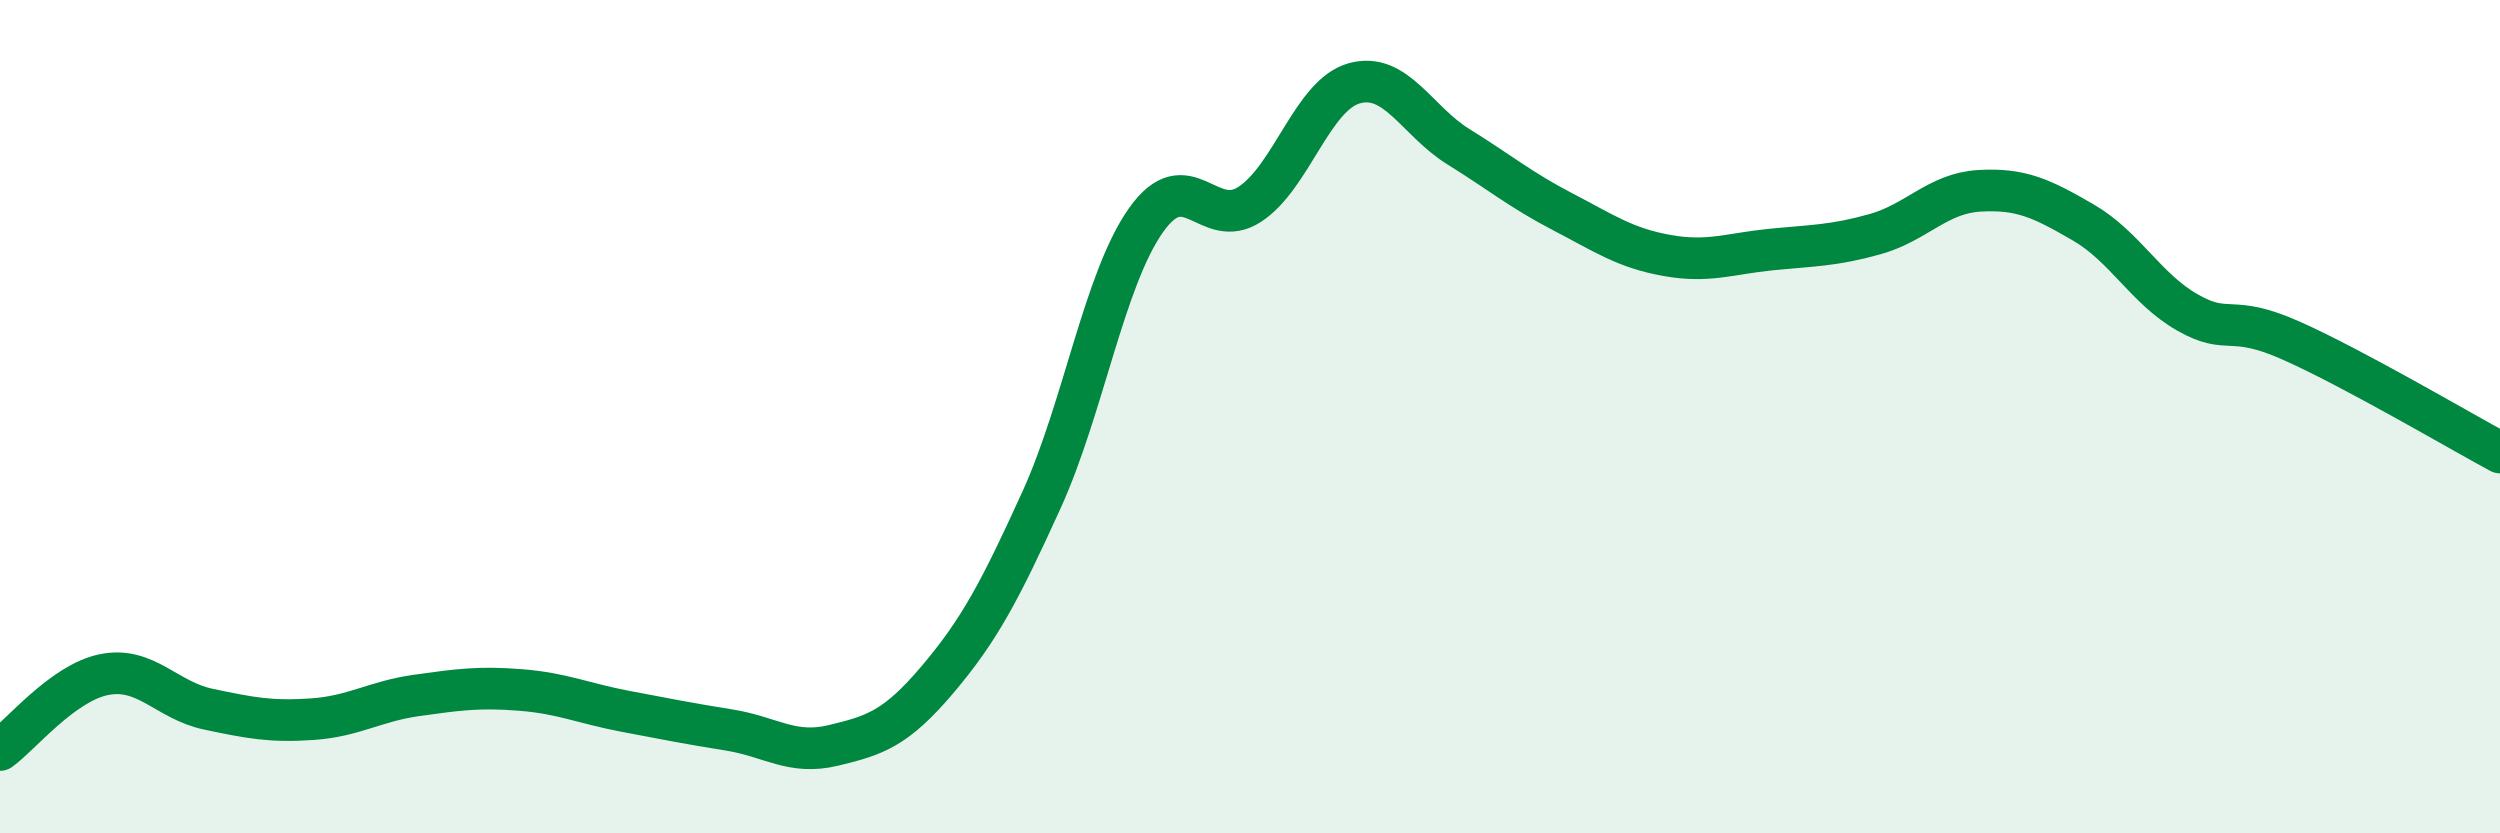 
    <svg width="60" height="20" viewBox="0 0 60 20" xmlns="http://www.w3.org/2000/svg">
      <path
        d="M 0,18 C 0.5,17.64 1.5,16.39 2.5,16.19 C 3.5,15.99 4,16.81 5,17.02 C 6,17.23 6.5,17.33 7.5,17.26 C 8.5,17.19 9,16.83 10,16.69 C 11,16.55 11.5,16.48 12.5,16.56 C 13.5,16.64 14,16.88 15,17.07 C 16,17.26 16.5,17.36 17.5,17.52 C 18.5,17.68 19,18.13 20,17.89 C 21,17.65 21.5,17.49 22.5,16.31 C 23.5,15.13 24,14.19 25,11.99 C 26,9.79 26.5,6.71 27.5,5.29 C 28.5,3.87 29,5.56 30,4.9 C 31,4.24 31.5,2.28 32.5,2 C 33.5,1.72 34,2.9 35,3.52 C 36,4.14 36.5,4.56 37.5,5.08 C 38.5,5.6 39,5.95 40,6.13 C 41,6.31 41.5,6.09 42.5,5.99 C 43.5,5.89 44,5.9 45,5.62 C 46,5.34 46.5,4.64 47.5,4.58 C 48.5,4.52 49,4.76 50,5.34 C 51,5.92 51.5,6.93 52.5,7.5 C 53.5,8.07 53.5,7.51 55,8.18 C 56.5,8.85 59,10.32 60,10.86L60 20L0 20Z"
        fill="#008740"
        opacity="0.1"
        stroke-linecap="round"
        stroke-linejoin="round"
      />
      <path
        d="M 0,18 C 0.5,17.64 1.5,16.39 2.5,16.19 C 3.5,15.99 4,16.81 5,17.02 C 6,17.23 6.5,17.33 7.5,17.26 C 8.5,17.19 9,16.83 10,16.69 C 11,16.55 11.5,16.48 12.5,16.56 C 13.5,16.64 14,16.88 15,17.07 C 16,17.26 16.5,17.36 17.5,17.52 C 18.5,17.68 19,18.13 20,17.89 C 21,17.65 21.5,17.49 22.5,16.31 C 23.5,15.13 24,14.19 25,11.99 C 26,9.79 26.5,6.71 27.5,5.29 C 28.5,3.87 29,5.56 30,4.9 C 31,4.24 31.5,2.28 32.5,2 C 33.5,1.72 34,2.9 35,3.52 C 36,4.14 36.5,4.56 37.5,5.08 C 38.5,5.6 39,5.95 40,6.13 C 41,6.31 41.5,6.09 42.5,5.99 C 43.5,5.89 44,5.9 45,5.62 C 46,5.34 46.5,4.64 47.5,4.58 C 48.5,4.52 49,4.76 50,5.34 C 51,5.92 51.5,6.93 52.5,7.5 C 53.5,8.07 53.5,7.51 55,8.18 C 56.5,8.85 59,10.32 60,10.86"
        stroke="#008740"
        stroke-width="1"
        fill="none"
        stroke-linecap="round"
        stroke-linejoin="round"
      />
    </svg>
  